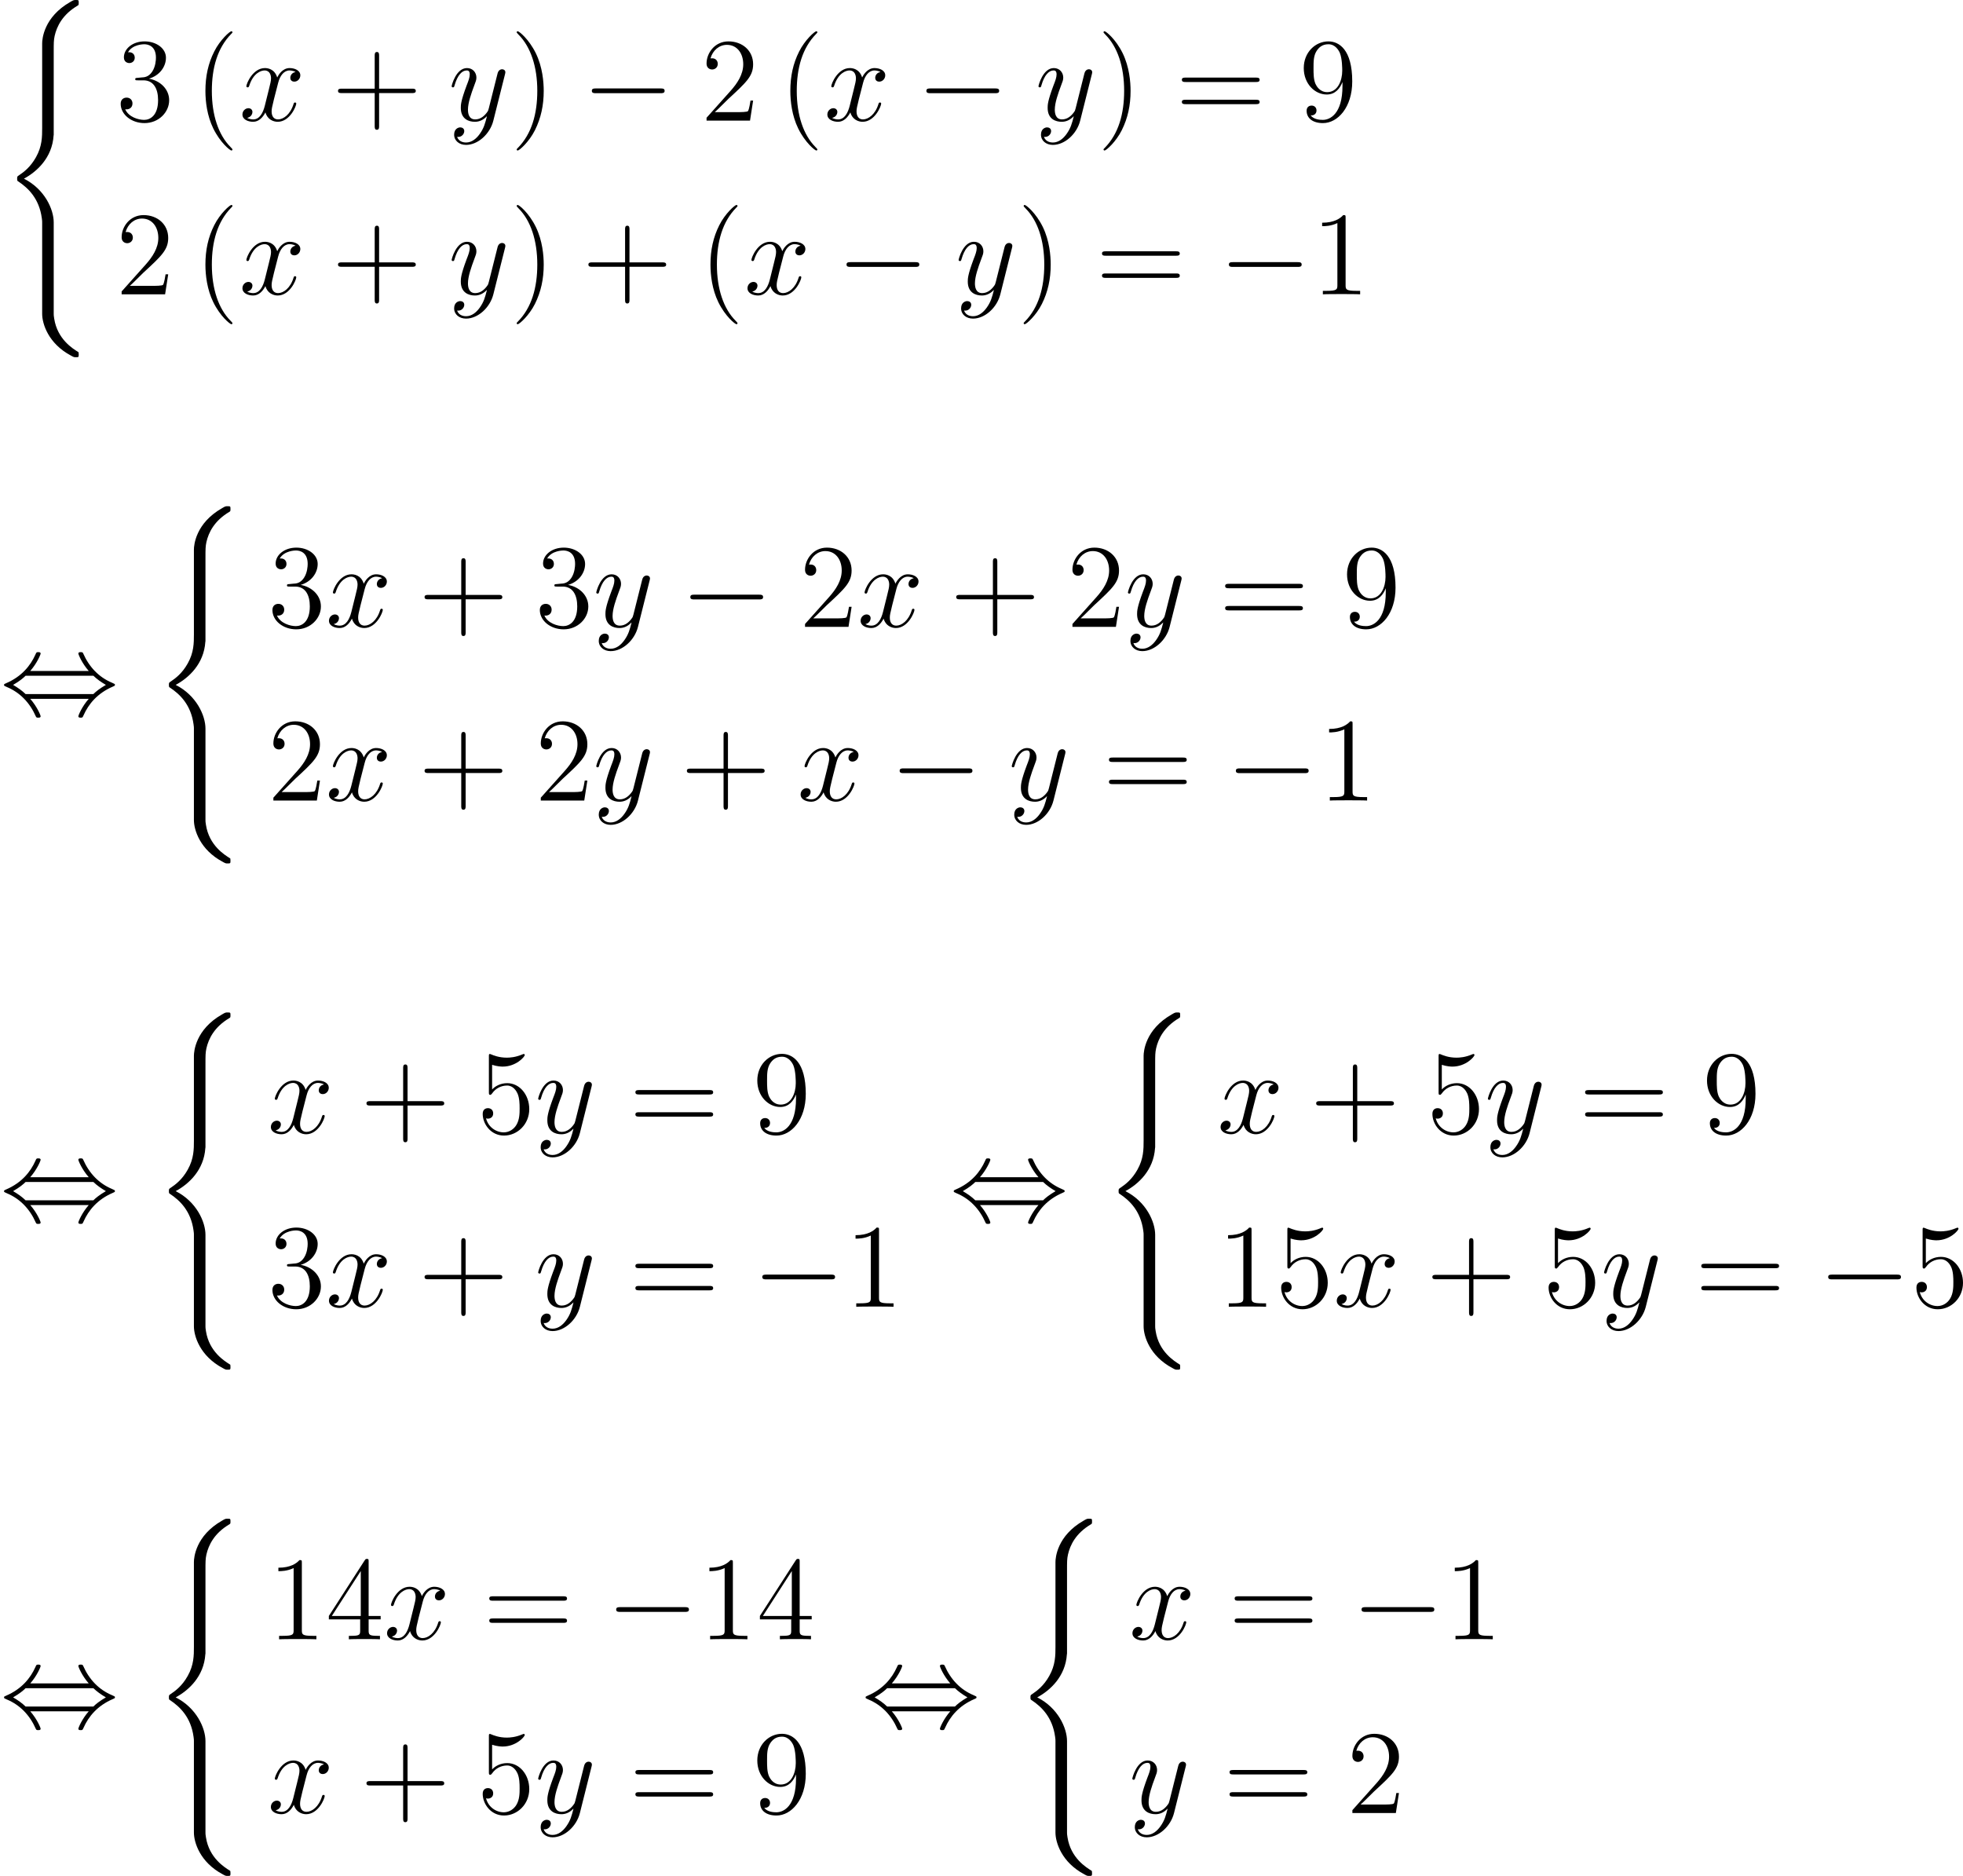 <?xml version='1.0'?>
<!-- This file was generated by dvisvgm 1.14.1 -->
<svg height='188.282pt' version='1.1' viewBox='134.556 66.75 197.039 188.282' width='197.039pt' xmlns='http://www.w3.org/2000/svg' xmlns:xlink='http://www.w3.org/1999/xlink'>
<defs>
<path d='M5.392 21.842C5.392 20.527 4.483 18.507 2.403 17.454C3.694 16.761 5.236 15.362 5.38 13.127L5.392 13.055V4.77C5.392 3.79 5.392 3.575 5.487 3.12C5.703 2.164 6.276 0.98 7.795 0.084C7.89 0.024 7.902 0.012 7.902 -0.203C7.902 -0.466 7.89 -0.478 7.627 -0.478C7.412 -0.478 7.388 -0.478 7.066 -0.287C4.388 1.231 4.232 3.455 4.232 3.873V12.374C4.232 13.234 4.232 14.203 3.61 15.303C3.061 16.283 2.415 16.773 1.901 17.12C1.734 17.227 1.722 17.239 1.722 17.443C1.722 17.658 1.734 17.67 1.829 17.73C2.845 18.399 3.933 19.463 4.196 21.412C4.232 21.675 4.232 21.699 4.232 21.842V31.024C4.232 31.992 4.83 34.001 7.137 35.22C7.412 35.375 7.436 35.375 7.627 35.375C7.89 35.375 7.902 35.363 7.902 35.1C7.902 34.885 7.89 34.873 7.843 34.849C7.329 34.526 5.762 33.582 5.44 31.502C5.392 31.191 5.392 31.167 5.392 31.012V21.842Z' id='g0-40'/>
<path d='M7.878 -2.75C8.082 -2.75 8.297 -2.75 8.297 -2.989S8.082 -3.228 7.878 -3.228H1.411C1.207 -3.228 0.992 -3.228 0.992 -2.989S1.207 -2.75 1.411 -2.75H7.878Z' id='g1-0'/>
<path d='M3.037 -4.388C3.718 -5.165 4.077 -6.037 4.077 -6.133C4.077 -6.276 3.945 -6.276 3.838 -6.276C3.658 -6.276 3.658 -6.265 3.551 -6.025C3.061 -4.926 2.176 -3.826 0.61 -3.156C0.442 -3.084 0.406 -3.072 0.406 -2.989C0.406 -2.965 0.406 -2.941 0.418 -2.917C0.442 -2.893 0.454 -2.881 0.693 -2.774C2.008 -2.224 2.989 -1.207 3.599 0.179C3.646 0.287 3.694 0.299 3.838 0.299C3.945 0.299 4.077 0.299 4.077 0.155C4.077 0.06 3.718 -0.813 3.037 -1.59H8.907C8.225 -0.813 7.867 0.06 7.867 0.155C7.867 0.299 7.998 0.299 8.106 0.299C8.285 0.299 8.285 0.287 8.393 0.048C8.883 -1.052 9.767 -2.152 11.334 -2.821C11.501 -2.893 11.537 -2.905 11.537 -2.989C11.537 -3.013 11.537 -3.037 11.525 -3.061C11.501 -3.084 11.489 -3.096 11.25 -3.204C9.935 -3.754 8.954 -4.77 8.345 -6.157C8.297 -6.265 8.249 -6.276 8.106 -6.276C7.998 -6.276 7.867 -6.276 7.867 -6.133C7.867 -6.037 8.225 -5.165 8.907 -4.388H3.037ZM2.57 -2.068C2.212 -2.415 1.805 -2.702 1.315 -2.989C1.973 -3.371 2.331 -3.67 2.57 -3.909H9.373C9.732 -3.563 10.138 -3.276 10.628 -2.989C9.971 -2.606 9.612 -2.307 9.373 -2.068H2.57Z' id='g1-44'/>
<path d='M3.885 2.905C3.885 2.869 3.885 2.845 3.682 2.642C2.487 1.435 1.817 -0.538 1.817 -2.977C1.817 -5.296 2.379 -7.293 3.766 -8.703C3.885 -8.811 3.885 -8.835 3.885 -8.871C3.885 -8.942 3.826 -8.966 3.778 -8.966C3.622 -8.966 2.642 -8.106 2.056 -6.934C1.447 -5.727 1.172 -4.447 1.172 -2.977C1.172 -1.913 1.339 -0.49 1.961 0.789C2.666 2.224 3.646 3.001 3.778 3.001C3.826 3.001 3.885 2.977 3.885 2.905Z' id='g3-40'/>
<path d='M3.371 -2.977C3.371 -3.885 3.252 -5.368 2.582 -6.755C1.877 -8.189 0.897 -8.966 0.765 -8.966C0.717 -8.966 0.658 -8.942 0.658 -8.871C0.658 -8.835 0.658 -8.811 0.861 -8.608C2.056 -7.4 2.726 -5.428 2.726 -2.989C2.726 -0.669 2.164 1.327 0.777 2.738C0.658 2.845 0.658 2.869 0.658 2.905C0.658 2.977 0.717 3.001 0.765 3.001C0.921 3.001 1.901 2.14 2.487 0.968C3.096 -0.251 3.371 -1.542 3.371 -2.977Z' id='g3-41'/>
<path d='M4.77 -2.762H8.07C8.237 -2.762 8.452 -2.762 8.452 -2.977C8.452 -3.204 8.249 -3.204 8.07 -3.204H4.77V-6.504C4.77 -6.671 4.77 -6.886 4.555 -6.886C4.328 -6.886 4.328 -6.683 4.328 -6.504V-3.204H1.028C0.861 -3.204 0.646 -3.204 0.646 -2.989C0.646 -2.762 0.849 -2.762 1.028 -2.762H4.328V0.538C4.328 0.705 4.328 0.921 4.543 0.921C4.77 0.921 4.77 0.717 4.77 0.538V-2.762Z' id='g3-43'/>
<path d='M3.443 -7.663C3.443 -7.938 3.443 -7.95 3.204 -7.95C2.917 -7.627 2.319 -7.185 1.088 -7.185V-6.838C1.363 -6.838 1.961 -6.838 2.618 -7.149V-0.921C2.618 -0.49 2.582 -0.347 1.53 -0.347H1.16V0C1.482 -0.024 2.642 -0.024 3.037 -0.024S4.579 -0.024 4.902 0V-0.347H4.531C3.479 -0.347 3.443 -0.49 3.443 -0.921V-7.663Z' id='g3-49'/>
<path d='M5.26 -2.008H4.997C4.961 -1.805 4.866 -1.148 4.746 -0.956C4.663 -0.849 3.981 -0.849 3.622 -0.849H1.411C1.734 -1.124 2.463 -1.889 2.774 -2.176C4.591 -3.85 5.26 -4.471 5.26 -5.655C5.26 -7.03 4.172 -7.95 2.786 -7.95S0.586 -6.767 0.586 -5.738C0.586 -5.129 1.112 -5.129 1.148 -5.129C1.399 -5.129 1.71 -5.308 1.71 -5.691C1.71 -6.025 1.482 -6.253 1.148 -6.253C1.04 -6.253 1.016 -6.253 0.98 -6.241C1.207 -7.054 1.853 -7.603 2.63 -7.603C3.646 -7.603 4.268 -6.755 4.268 -5.655C4.268 -4.639 3.682 -3.754 3.001 -2.989L0.586 -0.287V0H4.949L5.26 -2.008Z' id='g3-50'/>
<path d='M2.2 -4.292C1.997 -4.28 1.949 -4.268 1.949 -4.16C1.949 -4.041 2.008 -4.041 2.224 -4.041H2.774C3.79 -4.041 4.244 -3.204 4.244 -2.056C4.244 -0.49 3.431 -0.072 2.845 -0.072C2.271 -0.072 1.291 -0.347 0.944 -1.136C1.327 -1.076 1.674 -1.291 1.674 -1.722C1.674 -2.068 1.423 -2.307 1.088 -2.307C0.801 -2.307 0.49 -2.14 0.49 -1.686C0.49 -0.622 1.554 0.251 2.881 0.251C4.304 0.251 5.356 -0.837 5.356 -2.044C5.356 -3.144 4.471 -4.005 3.324 -4.208C4.364 -4.507 5.033 -5.38 5.033 -6.312C5.033 -7.257 4.053 -7.95 2.893 -7.95C1.698 -7.95 0.813 -7.221 0.813 -6.348C0.813 -5.87 1.184 -5.774 1.363 -5.774C1.614 -5.774 1.901 -5.954 1.901 -6.312C1.901 -6.695 1.614 -6.862 1.351 -6.862C1.279 -6.862 1.255 -6.862 1.219 -6.85C1.674 -7.663 2.798 -7.663 2.857 -7.663C3.252 -7.663 4.029 -7.484 4.029 -6.312C4.029 -6.085 3.993 -5.416 3.646 -4.902C3.288 -4.376 2.881 -4.34 2.558 -4.328L2.2 -4.292Z' id='g3-51'/>
<path d='M4.316 -7.783C4.316 -8.01 4.316 -8.07 4.148 -8.07C4.053 -8.07 4.017 -8.07 3.921 -7.926L0.323 -2.343V-1.997H3.467V-0.909C3.467 -0.466 3.443 -0.347 2.57 -0.347H2.331V0C2.606 -0.024 3.551 -0.024 3.885 -0.024S5.177 -0.024 5.452 0V-0.347H5.212C4.352 -0.347 4.316 -0.466 4.316 -0.909V-1.997H5.523V-2.343H4.316V-7.783ZM3.527 -6.85V-2.343H0.622L3.527 -6.85Z' id='g3-52'/>
<path d='M1.53 -6.85C2.044 -6.683 2.463 -6.671 2.594 -6.671C3.945 -6.671 4.806 -7.663 4.806 -7.831C4.806 -7.878 4.782 -7.938 4.71 -7.938C4.686 -7.938 4.663 -7.938 4.555 -7.89C3.885 -7.603 3.312 -7.568 3.001 -7.568C2.212 -7.568 1.65 -7.807 1.423 -7.902C1.339 -7.938 1.315 -7.938 1.303 -7.938C1.207 -7.938 1.207 -7.867 1.207 -7.675V-4.125C1.207 -3.909 1.207 -3.838 1.351 -3.838C1.411 -3.838 1.423 -3.85 1.542 -3.993C1.877 -4.483 2.439 -4.77 3.037 -4.77C3.67 -4.77 3.981 -4.184 4.077 -3.981C4.28 -3.515 4.292 -2.929 4.292 -2.475S4.292 -1.339 3.957 -0.801C3.694 -0.371 3.228 -0.072 2.702 -0.072C1.913 -0.072 1.136 -0.61 0.921 -1.482C0.98 -1.459 1.052 -1.447 1.112 -1.447C1.315 -1.447 1.638 -1.566 1.638 -1.973C1.638 -2.307 1.411 -2.499 1.112 -2.499C0.897 -2.499 0.586 -2.391 0.586 -1.925C0.586 -0.909 1.399 0.251 2.726 0.251C4.077 0.251 5.26 -0.885 5.26 -2.403C5.26 -3.826 4.304 -5.009 3.049 -5.009C2.367 -5.009 1.841 -4.71 1.53 -4.376V-6.85Z' id='g3-53'/>
<path d='M4.376 -3.479C4.376 -0.658 3.12 -0.072 2.403 -0.072C2.116 -0.072 1.482 -0.108 1.184 -0.526H1.255C1.339 -0.502 1.769 -0.574 1.769 -1.016C1.769 -1.279 1.59 -1.506 1.279 -1.506S0.777 -1.303 0.777 -0.992C0.777 -0.251 1.375 0.251 2.415 0.251C3.909 0.251 5.356 -1.339 5.356 -3.933C5.356 -7.149 4.017 -7.95 2.965 -7.95C1.65 -7.95 0.49 -6.85 0.49 -5.272S1.602 -2.618 2.798 -2.618C3.682 -2.618 4.136 -3.264 4.376 -3.873V-3.479ZM2.845 -2.857C2.092 -2.857 1.769 -3.467 1.662 -3.694C1.47 -4.148 1.47 -4.722 1.47 -5.26C1.47 -5.93 1.47 -6.504 1.781 -6.994C1.997 -7.317 2.319 -7.663 2.965 -7.663C3.646 -7.663 3.993 -7.066 4.113 -6.791C4.352 -6.205 4.352 -5.189 4.352 -5.009C4.352 -4.005 3.897 -2.857 2.845 -2.857Z' id='g3-57'/>
<path d='M8.07 -3.873C8.237 -3.873 8.452 -3.873 8.452 -4.089C8.452 -4.316 8.249 -4.316 8.07 -4.316H1.028C0.861 -4.316 0.646 -4.316 0.646 -4.101C0.646 -3.873 0.849 -3.873 1.028 -3.873H8.07ZM8.07 -1.65C8.237 -1.65 8.452 -1.65 8.452 -1.865C8.452 -2.092 8.249 -2.092 8.07 -2.092H1.028C0.861 -2.092 0.646 -2.092 0.646 -1.877C0.646 -1.65 0.849 -1.65 1.028 -1.65H8.07Z' id='g3-61'/>
<path d='M5.667 -4.878C5.284 -4.806 5.141 -4.519 5.141 -4.292C5.141 -4.005 5.368 -3.909 5.535 -3.909C5.894 -3.909 6.145 -4.22 6.145 -4.543C6.145 -5.045 5.571 -5.272 5.069 -5.272C4.34 -5.272 3.933 -4.555 3.826 -4.328C3.551 -5.224 2.809 -5.272 2.594 -5.272C1.375 -5.272 0.729 -3.706 0.729 -3.443C0.729 -3.395 0.777 -3.335 0.861 -3.335C0.956 -3.335 0.98 -3.407 1.004 -3.455C1.411 -4.782 2.212 -5.033 2.558 -5.033C3.096 -5.033 3.204 -4.531 3.204 -4.244C3.204 -3.981 3.132 -3.706 2.989 -3.132L2.582 -1.494C2.403 -0.777 2.056 -0.12 1.423 -0.12C1.363 -0.12 1.064 -0.12 0.813 -0.275C1.243 -0.359 1.339 -0.717 1.339 -0.861C1.339 -1.1 1.16 -1.243 0.933 -1.243C0.646 -1.243 0.335 -0.992 0.335 -0.61C0.335 -0.108 0.897 0.12 1.411 0.12C1.985 0.12 2.391 -0.335 2.642 -0.825C2.833 -0.12 3.431 0.12 3.873 0.12C5.093 0.12 5.738 -1.447 5.738 -1.71C5.738 -1.769 5.691 -1.817 5.619 -1.817C5.511 -1.817 5.499 -1.757 5.464 -1.662C5.141 -0.61 4.447 -0.12 3.909 -0.12C3.491 -0.12 3.264 -0.43 3.264 -0.921C3.264 -1.184 3.312 -1.375 3.503 -2.164L3.921 -3.79C4.101 -4.507 4.507 -5.033 5.057 -5.033C5.081 -5.033 5.416 -5.033 5.667 -4.878Z' id='g2-120'/>
<path d='M3.144 1.339C2.821 1.793 2.355 2.2 1.769 2.2C1.626 2.2 1.052 2.176 0.873 1.626C0.909 1.638 0.968 1.638 0.992 1.638C1.351 1.638 1.59 1.327 1.59 1.052S1.363 0.681 1.184 0.681C0.992 0.681 0.574 0.825 0.574 1.411C0.574 2.02 1.088 2.439 1.769 2.439C2.965 2.439 4.172 1.339 4.507 0.012L5.679 -4.651C5.691 -4.71 5.715 -4.782 5.715 -4.854C5.715 -5.033 5.571 -5.153 5.392 -5.153C5.284 -5.153 5.033 -5.105 4.937 -4.746L4.053 -1.231C3.993 -1.016 3.993 -0.992 3.897 -0.861C3.658 -0.526 3.264 -0.12 2.69 -0.12C2.02 -0.12 1.961 -0.777 1.961 -1.1C1.961 -1.781 2.283 -2.702 2.606 -3.563C2.738 -3.909 2.809 -4.077 2.809 -4.316C2.809 -4.818 2.451 -5.272 1.865 -5.272C0.765 -5.272 0.323 -3.539 0.323 -3.443C0.323 -3.395 0.371 -3.335 0.454 -3.335C0.562 -3.335 0.574 -3.383 0.622 -3.551C0.909 -4.555 1.363 -5.033 1.829 -5.033C1.937 -5.033 2.14 -5.033 2.14 -4.639C2.14 -4.328 2.008 -3.981 1.829 -3.527C1.243 -1.961 1.243 -1.566 1.243 -1.279C1.243 -0.143 2.056 0.12 2.654 0.12C3.001 0.12 3.431 0.012 3.85 -0.43L3.862 -0.418C3.682 0.287 3.563 0.753 3.144 1.339Z' id='g2-121'/>
</defs>
<g id='page1'>
<use x='134.556' xlink:href='#g0-40' y='67.228'/>
<use x='146.18' xlink:href='#g3-51' y='78.854'/>
<use x='154.003' xlink:href='#g3-40' y='78.854'/>
<use x='158.556' xlink:href='#g2-120' y='78.854'/>
<use x='167.839' xlink:href='#g3-43' y='78.854'/>
<use x='179.567' xlink:href='#g2-121' y='78.854'/>
<use x='185.762' xlink:href='#g3-41' y='78.854'/>
<use x='192.971' xlink:href='#g1-0' y='78.854'/>
<use x='204.892' xlink:href='#g3-50' y='78.854'/>
<use x='212.715' xlink:href='#g3-40' y='78.854'/>
<use x='217.268' xlink:href='#g2-120' y='78.854'/>
<use x='226.552' xlink:href='#g1-0' y='78.854'/>
<use x='238.472' xlink:href='#g2-121' y='78.854'/>
<use x='244.668' xlink:href='#g3-41' y='78.854'/>
<use x='252.541' xlink:href='#g3-61' y='78.854'/>
<use x='264.933' xlink:href='#g3-57' y='78.854'/>
<use x='146.18' xlink:href='#g3-50' y='96.289'/>
<use x='154.003' xlink:href='#g3-40' y='96.289'/>
<use x='158.556' xlink:href='#g2-120' y='96.289'/>
<use x='167.839' xlink:href='#g3-43' y='96.289'/>
<use x='179.567' xlink:href='#g2-121' y='96.289'/>
<use x='185.762' xlink:href='#g3-41' y='96.289'/>
<use x='192.971' xlink:href='#g3-43' y='96.289'/>
<use x='204.699' xlink:href='#g3-40' y='96.289'/>
<use x='209.251' xlink:href='#g2-120' y='96.289'/>
<use x='218.535' xlink:href='#g1-0' y='96.289'/>
<use x='230.455' xlink:href='#g2-121' y='96.289'/>
<use x='236.651' xlink:href='#g3-41' y='96.289'/>
<use x='244.525' xlink:href='#g3-61' y='96.289'/>
<use x='256.916' xlink:href='#g1-0' y='96.289'/>
<use x='266.18' xlink:href='#g3-49' y='96.289'/>
<use x='134.556' xlink:href='#g1-44' y='138.481'/>
<use x='149.788' xlink:href='#g0-40' y='118.037'/>
<use x='161.411' xlink:href='#g3-51' y='129.664'/>
<use x='167.242' xlink:href='#g2-120' y='129.664'/>
<use x='176.526' xlink:href='#g3-43' y='129.664'/>
<use x='188.253' xlink:href='#g3-51' y='129.664'/>
<use x='194.084' xlink:href='#g2-121' y='129.664'/>
<use x='202.856' xlink:href='#g1-0' y='129.664'/>
<use x='214.777' xlink:href='#g3-50' y='129.664'/>
<use x='220.608' xlink:href='#g2-120' y='129.664'/>
<use x='229.892' xlink:href='#g3-43' y='129.664'/>
<use x='241.619' xlink:href='#g3-50' y='129.664'/>
<use x='247.45' xlink:href='#g2-121' y='129.664'/>
<use x='256.886' xlink:href='#g3-61' y='129.664'/>
<use x='269.278' xlink:href='#g3-57' y='129.664'/>
<use x='161.411' xlink:href='#g3-50' y='147.099'/>
<use x='167.242' xlink:href='#g2-120' y='147.099'/>
<use x='176.526' xlink:href='#g3-43' y='147.099'/>
<use x='188.253' xlink:href='#g3-50' y='147.099'/>
<use x='194.084' xlink:href='#g2-121' y='147.099'/>
<use x='202.856' xlink:href='#g3-43' y='147.099'/>
<use x='214.584' xlink:href='#g2-120' y='147.099'/>
<use x='223.868' xlink:href='#g1-0' y='147.099'/>
<use x='235.788' xlink:href='#g2-121' y='147.099'/>
<use x='245.224' xlink:href='#g3-61' y='147.099'/>
<use x='257.616' xlink:href='#g1-0' y='147.099'/>
<use x='266.879' xlink:href='#g3-49' y='147.099'/>
<use x='134.556' xlink:href='#g1-44' y='189.291'/>
<use x='149.788' xlink:href='#g0-40' y='168.847'/>
<use x='161.411' xlink:href='#g2-120' y='180.474'/>
<use x='170.695' xlink:href='#g3-43' y='180.474'/>
<use x='182.422' xlink:href='#g3-53' y='180.474'/>
<use x='188.253' xlink:href='#g2-121' y='180.474'/>
<use x='197.689' xlink:href='#g3-61' y='180.474'/>
<use x='210.081' xlink:href='#g3-57' y='180.474'/>
<use x='161.411' xlink:href='#g3-51' y='197.908'/>
<use x='167.242' xlink:href='#g2-120' y='197.908'/>
<use x='176.526' xlink:href='#g3-43' y='197.908'/>
<use x='188.253' xlink:href='#g2-121' y='197.908'/>
<use x='197.689' xlink:href='#g3-61' y='197.908'/>
<use x='210.081' xlink:href='#g1-0' y='197.908'/>
<use x='219.345' xlink:href='#g3-49' y='197.908'/>
<use x='229.885' xlink:href='#g1-44' y='189.291'/>
<use x='245.116' xlink:href='#g0-40' y='168.847'/>
<use x='256.739' xlink:href='#g2-120' y='180.474'/>
<use x='266.023' xlink:href='#g3-43' y='180.474'/>
<use x='277.75' xlink:href='#g3-53' y='180.474'/>
<use x='283.582' xlink:href='#g2-121' y='180.474'/>
<use x='293.018' xlink:href='#g3-61' y='180.474'/>
<use x='305.409' xlink:href='#g3-57' y='180.474'/>
<use x='256.739' xlink:href='#g3-49' y='197.908'/>
<use x='262.57' xlink:href='#g3-53' y='197.908'/>
<use x='268.402' xlink:href='#g2-120' y='197.908'/>
<use x='277.685' xlink:href='#g3-43' y='197.908'/>
<use x='289.413' xlink:href='#g3-53' y='197.908'/>
<use x='295.244' xlink:href='#g2-121' y='197.908'/>
<use x='304.68' xlink:href='#g3-61' y='197.908'/>
<use x='317.071' xlink:href='#g1-0' y='197.908'/>
<use x='326.335' xlink:href='#g3-53' y='197.908'/>
<use x='134.556' xlink:href='#g1-44' y='240.1'/>
<use x='149.788' xlink:href='#g0-40' y='219.657'/>
<use x='161.411' xlink:href='#g3-49' y='231.283'/>
<use x='167.242' xlink:href='#g3-52' y='231.283'/>
<use x='173.073' xlink:href='#g2-120' y='231.283'/>
<use x='183.021' xlink:href='#g3-61' y='231.283'/>
<use x='195.413' xlink:href='#g1-0' y='231.283'/>
<use x='204.676' xlink:href='#g3-49' y='231.283'/>
<use x='210.508' xlink:href='#g3-52' y='231.283'/>
<use x='161.411' xlink:href='#g2-120' y='248.718'/>
<use x='170.695' xlink:href='#g3-43' y='248.718'/>
<use x='182.422' xlink:href='#g3-53' y='248.718'/>
<use x='188.253' xlink:href='#g2-121' y='248.718'/>
<use x='197.689' xlink:href='#g3-61' y='248.718'/>
<use x='210.081' xlink:href='#g3-57' y='248.718'/>
<use x='221.036' xlink:href='#g1-44' y='240.1'/>
<use x='236.268' xlink:href='#g0-40' y='219.657'/>
<use x='247.891' xlink:href='#g2-120' y='231.283'/>
<use x='257.839' xlink:href='#g3-61' y='231.283'/>
<use x='270.23' xlink:href='#g1-0' y='231.283'/>
<use x='279.494' xlink:href='#g3-49' y='231.283'/>
<use x='247.891' xlink:href='#g2-121' y='248.718'/>
<use x='257.327' xlink:href='#g3-61' y='248.718'/>
<use x='269.718' xlink:href='#g3-50' y='248.718'/>
</g>
</svg>

